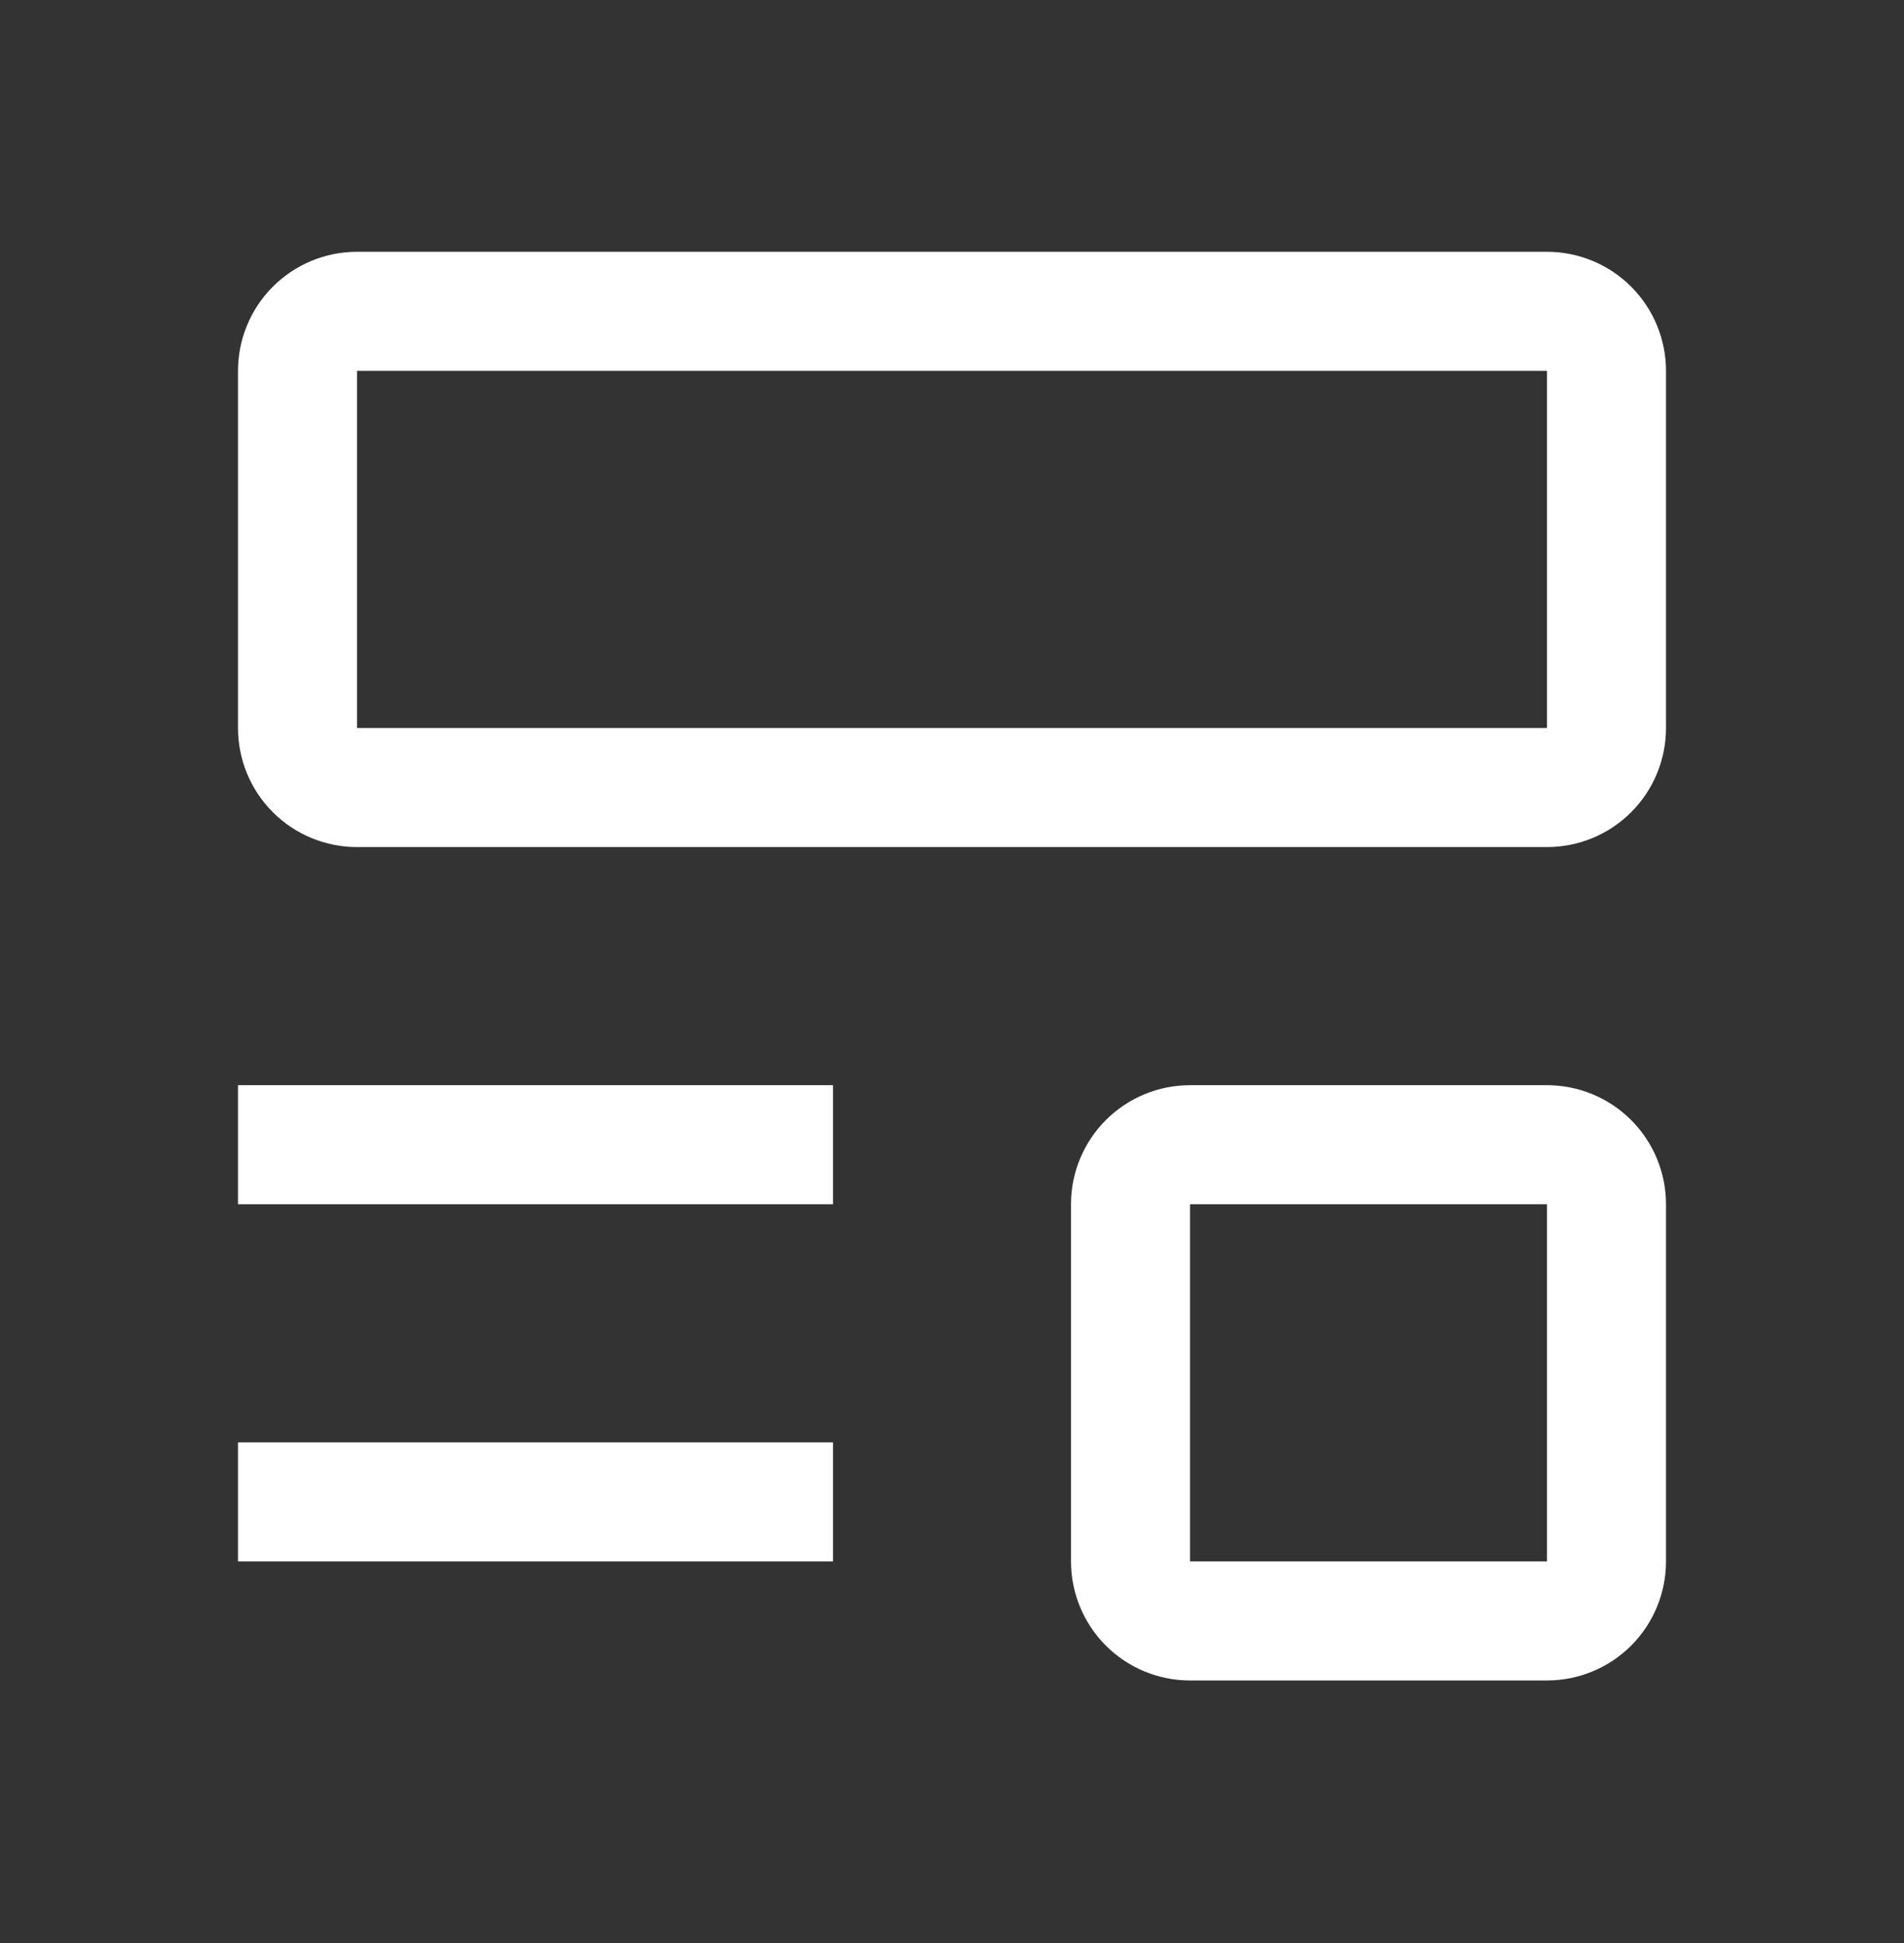 <svg width="50" height="51" viewBox="0 0 50 51" fill="none" xmlns="http://www.w3.org/2000/svg">
<rect x="0" y="0" width="50" height="51" fill="#333333" stroke="none"/>
<path d="M6.25 37.859H21.875V40.984H6.25V37.859ZM6.25 28.484H21.875V31.609H6.25V28.484ZM40.625 22.234H9.375C8.546 22.234 7.751 21.905 7.165 21.319C6.579 20.733 6.25 19.938 6.25 19.109V9.734C6.25 8.906 6.579 8.111 7.165 7.525C7.751 6.939 8.546 6.609 9.375 6.609H40.625C41.454 6.609 42.249 6.939 42.835 7.525C43.421 8.111 43.75 8.906 43.75 9.734V19.109C43.75 19.938 43.421 20.733 42.835 21.319C42.249 21.905 41.454 22.234 40.625 22.234ZM9.375 9.734V19.109H40.625V9.734H9.375ZM40.625 44.109H31.25C30.421 44.109 29.626 43.78 29.04 43.194C28.454 42.608 28.125 41.813 28.125 40.984V31.609C28.125 30.781 28.454 29.986 29.04 29.4C29.626 28.814 30.421 28.484 31.25 28.484H40.625C41.454 28.484 42.249 28.814 42.835 29.4C43.421 29.986 43.75 30.781 43.75 31.609V40.984C43.75 41.813 43.421 42.608 42.835 43.194C42.249 43.78 41.454 44.109 40.625 44.109ZM31.25 31.609V40.984H40.625V31.609H31.25Z" fill="white"/>
</svg>
